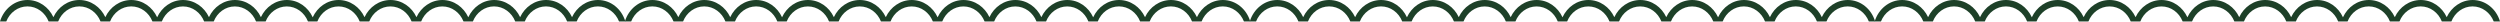 <svg width="783" height="7" viewBox="0 0 783 7" fill="none" xmlns="http://www.w3.org/2000/svg">
<path d="M8.597 2.004C11.584 2.004 14.14 3.952 15.227 6.714H18.223C19.309 3.952 21.866 2.004 24.853 2.004C27.84 2.004 30.397 3.952 31.483 6.714H34.48C35.566 3.952 38.132 2.004 41.11 2.004C44.088 2.004 46.654 3.952 47.74 6.714H48.714H50.681C50.681 6.696 50.699 6.677 50.709 6.658C51.804 3.933 54.351 2.013 57.31 2.013C60.298 2.013 62.854 3.961 63.941 6.724H66.937C68.023 3.961 70.58 2.013 73.567 2.013C76.555 2.013 79.111 3.961 80.197 6.724H83.194C84.28 3.961 86.846 2.013 89.824 2.013C92.783 2.013 95.33 3.933 96.426 6.658C96.426 6.677 96.445 6.696 96.454 6.714H99.394C99.394 6.714 99.413 6.677 99.422 6.658C100.518 3.933 103.065 2.013 106.024 2.013C109.012 2.013 111.568 3.961 112.654 6.724H115.651C116.737 3.961 119.294 2.013 122.281 2.013C125.268 2.013 127.825 3.961 128.911 6.724H131.908C132.994 3.961 135.56 2.013 138.538 2.013C141.497 2.013 144.044 3.933 145.14 6.658C145.14 6.677 145.159 6.696 145.168 6.714H147.134H148.108C149.195 3.952 151.751 2.004 154.738 2.004C157.726 2.004 160.282 3.952 161.368 6.714H164.365C165.451 3.952 168.017 2.004 170.995 2.004C173.973 2.004 176.539 3.952 177.625 6.714H180.622C181.708 3.952 184.274 2.004 187.252 2.004C190.23 2.004 192.796 3.952 193.882 6.714H195.848C194.715 2.837 191.325 0 187.299 0C183.74 0 180.65 2.191 179.161 5.375C177.681 2.191 174.591 0 171.033 0C167.474 0 164.384 2.191 162.904 5.375C161.415 2.191 158.325 0 154.766 0C151.199 0 148.146 2.219 146.666 5.413C145.196 2.219 142.134 0 138.575 0C135.007 0 131.927 2.191 130.438 5.375C128.958 2.191 125.868 0 122.309 0C118.751 0 115.66 2.191 114.172 5.375C112.692 2.191 109.602 0 106.043 0C102.475 0 99.422 2.219 97.943 5.413C96.473 2.219 93.41 0 89.843 0C86.284 0 83.203 2.191 81.714 5.375C80.225 2.191 77.144 0 73.586 0C73.586 0 73.586 0 73.577 0C70.027 0 66.937 2.191 65.448 5.375C63.969 2.191 60.878 0 57.32 0C53.752 0 50.69 2.219 49.22 5.413C47.749 2.219 44.687 0 41.119 0C37.561 0 34.471 2.191 32.991 5.375C31.502 2.191 28.412 0 24.853 0C21.295 0 18.204 2.191 16.725 5.375C15.245 2.191 12.155 0 8.597 0C4.56 0 1.18 2.837 0 6.714H1.967C3.053 3.952 5.609 2.004 8.597 2.004Z" fill="#1D4028"/>
<path d="M204.314 2.004C207.301 2.004 209.858 3.952 210.944 6.714H213.941C215.027 3.952 217.583 2.004 220.571 2.004C223.558 2.004 226.114 3.952 227.201 6.714H230.197C231.284 3.952 233.849 2.004 236.827 2.004C239.805 2.004 242.371 3.952 243.457 6.714H244.431H246.398C246.398 6.696 246.416 6.677 246.426 6.658C247.521 3.933 250.069 2.013 253.028 2.013C256.015 2.013 258.572 3.961 259.658 6.724H262.654C263.741 3.961 266.297 2.013 269.284 2.013C272.272 2.013 274.828 3.961 275.915 6.724H278.911C279.997 3.961 282.563 2.013 285.541 2.013C288.5 2.013 291.047 3.933 292.143 6.658C292.143 6.677 292.162 6.696 292.171 6.714H295.112C295.112 6.714 295.13 6.677 295.14 6.658C296.235 3.933 298.783 2.013 301.742 2.013C304.729 2.013 307.285 3.961 308.372 6.724H311.368C312.455 3.961 315.011 2.013 317.998 2.013C320.986 2.013 323.542 3.961 324.628 6.724H327.625C328.711 3.961 331.277 2.013 334.255 2.013C337.214 2.013 339.761 3.933 340.857 6.658C340.857 6.677 340.876 6.696 340.885 6.714H342.852H343.826C344.912 3.952 347.468 2.004 350.456 2.004C353.443 2.004 355.999 3.952 357.086 6.714H360.082C361.169 3.952 363.734 2.004 366.712 2.004C369.69 2.004 372.256 3.952 373.342 6.714H376.339C377.425 3.952 379.991 2.004 382.969 2.004C385.947 2.004 388.513 3.952 389.599 6.714H391.566C390.433 2.837 387.043 0 383.016 0C379.457 0 376.367 2.191 374.878 5.375C373.399 2.191 370.308 0 366.75 0C363.191 0 360.101 2.191 358.621 5.375C357.133 2.191 354.042 0 350.484 0C346.916 0 343.863 2.219 342.383 5.413C340.913 2.219 337.851 0 334.293 0C330.725 0 327.644 2.191 326.155 5.375C324.675 2.191 321.585 0 318.027 0C314.468 0 311.378 2.191 309.889 5.375C308.409 2.191 305.319 0 301.76 0C298.193 0 295.14 2.219 293.66 5.413C292.19 2.219 289.128 0 285.56 0C282.001 0 278.921 2.191 277.432 5.375C275.943 2.191 272.862 0 269.303 0C269.303 0 269.303 0 269.294 0C265.745 0 262.654 2.191 261.165 5.375C259.686 2.191 256.596 0 253.037 0C249.469 0 246.407 2.219 244.937 5.413C243.467 2.219 240.404 0 236.837 0C233.278 0 230.188 2.191 228.708 5.375C227.219 2.191 224.129 0 220.571 0C217.012 0 213.922 2.191 212.442 5.375C210.963 2.191 207.872 0 204.314 0C200.278 0 196.897 2.837 195.717 6.714H197.684C198.77 3.952 201.327 2.004 204.314 2.004Z" fill="#1D4028"/>
<path d="M400.031 2.004C403.018 2.004 405.575 3.952 406.661 6.714H409.658C410.744 3.952 413.3 2.004 416.288 2.004C419.275 2.004 421.831 3.952 422.918 6.714H425.914C427.001 3.952 429.567 2.004 432.544 2.004C435.522 2.004 438.088 3.952 439.174 6.714H440.148H442.115C442.115 6.696 442.134 6.677 442.143 6.658C443.239 3.933 445.786 2.013 448.745 2.013C451.732 2.013 454.289 3.961 455.375 6.724H458.372C459.458 3.961 462.014 2.013 465.002 2.013C467.989 2.013 470.545 3.961 471.632 6.724H474.628C475.715 3.961 478.28 2.013 481.258 2.013C484.218 2.013 486.765 3.933 487.86 6.658C487.86 6.677 487.879 6.696 487.888 6.714H490.829C490.829 6.714 490.848 6.677 490.857 6.658C491.953 3.933 494.5 2.013 497.459 2.013C500.446 2.013 503.003 3.961 504.089 6.724H507.086C508.172 3.961 510.728 2.013 513.716 2.013C516.703 2.013 519.259 3.961 520.346 6.724H523.342C524.429 3.961 526.994 2.013 529.972 2.013C532.931 2.013 535.479 3.933 536.574 6.658C536.574 6.677 536.593 6.696 536.602 6.714H538.569H539.543C540.629 3.952 543.186 2.004 546.173 2.004C549.16 2.004 551.717 3.952 552.803 6.714H555.799C556.886 3.952 559.452 2.004 562.43 2.004C565.407 2.004 567.973 3.952 569.06 6.714H572.056C573.142 3.952 575.708 2.004 578.686 2.004C581.664 2.004 584.23 3.952 585.316 6.714H587.283C586.15 2.837 582.76 0 578.733 0C575.175 0 572.084 2.191 570.595 5.375C569.116 2.191 566.025 0 562.467 0C558.908 0 555.818 2.191 554.339 5.375C552.85 2.191 549.759 0 546.201 0C542.633 0 539.58 2.219 538.101 5.413C536.63 2.219 533.568 0 530.01 0C526.442 0 523.361 2.191 521.872 5.375C520.392 2.191 517.302 0 513.744 0C510.185 0 507.095 2.191 505.606 5.375C504.126 2.191 501.036 0 497.478 0C493.91 0 490.857 2.219 489.377 5.413C487.907 2.219 484.845 0 481.277 0C477.719 0 474.638 2.191 473.149 5.375C471.66 2.191 468.579 0 465.02 0C465.02 0 465.02 0 465.011 0C461.462 0 458.372 2.191 456.883 5.375C455.403 2.191 452.313 0 448.754 0C445.186 0 442.124 2.219 440.654 5.413C439.184 2.219 436.122 0 432.554 0C428.995 0 425.905 2.191 424.425 5.375C422.936 2.191 419.846 0 416.288 0C412.729 0 409.639 2.191 408.159 5.375C406.68 2.191 403.59 0 400.031 0C395.995 0 392.614 2.837 391.434 6.714H393.401C394.487 3.952 397.044 2.004 400.031 2.004Z" fill="#1D4028"/>
<path d="M595.748 2.004C598.735 2.004 601.292 3.952 602.378 6.714H605.375C606.461 3.952 609.018 2.004 612.005 2.004C614.992 2.004 617.549 3.952 618.635 6.714H621.632C622.718 3.952 625.284 2.004 628.262 2.004C631.239 2.004 633.805 3.952 634.892 6.714H635.866H637.832C637.832 6.696 637.851 6.677 637.86 6.658C638.956 3.933 641.503 2.013 644.462 2.013C647.449 2.013 650.006 3.961 651.092 6.724H654.089C655.175 3.961 657.732 2.013 660.719 2.013C663.706 2.013 666.263 3.961 667.349 6.724H670.345C671.432 3.961 673.998 2.013 676.976 2.013C679.935 2.013 682.482 3.933 683.577 6.658C683.577 6.677 683.596 6.696 683.606 6.714H686.546C686.546 6.714 686.565 6.677 686.574 6.658C687.67 3.933 690.217 2.013 693.176 2.013C696.163 2.013 698.72 3.961 699.806 6.724H702.803C703.889 3.961 706.445 2.013 709.433 2.013C712.42 2.013 714.977 3.961 716.063 6.724H719.059C720.146 3.961 722.712 2.013 725.689 2.013C728.649 2.013 731.196 3.933 732.291 6.658C732.291 6.677 732.31 6.696 732.319 6.714H734.286H735.26C736.346 3.952 738.903 2.004 741.89 2.004C744.877 2.004 747.434 3.952 748.52 6.714H751.517C752.603 3.952 755.169 2.004 758.147 2.004C761.125 2.004 763.69 3.952 764.777 6.714H767.773C768.86 3.952 771.425 2.004 774.403 2.004C777.381 2.004 779.947 3.952 781.033 6.714H783C781.867 2.837 778.477 0 774.45 0C770.892 0 767.801 2.191 766.312 5.375C764.833 2.191 761.743 0 758.184 0C754.626 0 751.535 2.191 750.056 5.375C748.567 2.191 745.477 0 741.918 0C738.35 0 735.297 2.219 733.818 5.413C732.348 2.219 729.285 0 725.727 0C722.159 0 719.078 2.191 717.589 5.375C716.11 2.191 713.019 0 709.461 0C705.902 0 702.812 2.191 701.323 5.375C699.844 2.191 696.753 0 693.195 0C689.627 0 686.574 2.219 685.095 5.413C683.624 2.219 680.562 0 676.994 0C673.436 0 670.355 2.191 668.866 5.375C667.377 2.191 664.296 0 660.738 0C660.738 0 660.738 0 660.728 0C657.179 0 654.089 2.191 652.6 5.375C651.12 2.191 648.03 0 644.471 0C640.904 0 637.841 2.219 636.371 5.413C634.901 2.219 631.839 0 628.271 0C624.712 0 621.622 2.191 620.143 5.375C618.654 2.191 615.563 0 612.005 0C608.446 0 605.356 2.191 603.877 5.375C602.397 2.191 599.307 0 595.748 0C591.712 0 588.332 2.837 587.152 6.714H589.118C590.204 3.952 592.761 2.004 595.748 2.004Z" fill="#1D4028"/>
</svg>
